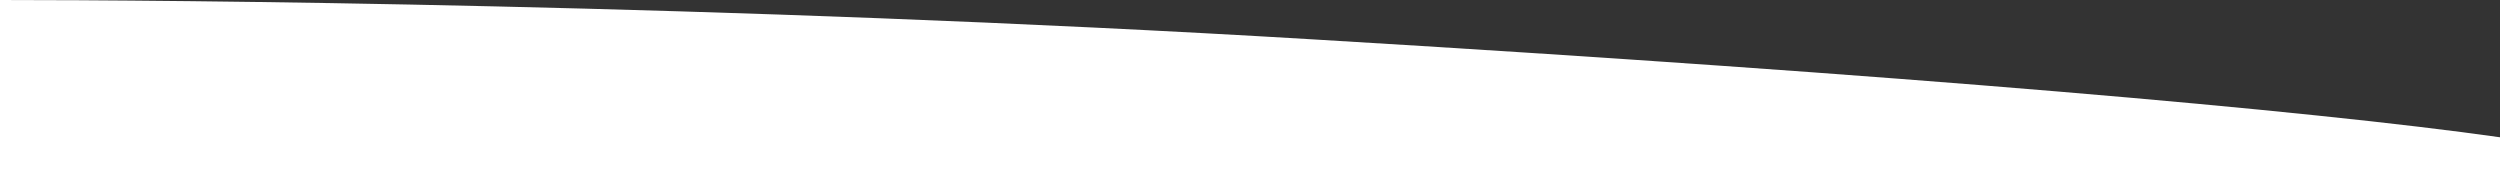 <svg width="1920" height="136" viewBox="0 0 1920 136" fill="none" xmlns="http://www.w3.org/2000/svg">
<rect x="0" y="0" width="1920" height="136" fill="#333333" stroke="none"/>
<path d="M1008 30.222C552.658 3.049 126 0 0 0V136H1920V105.43C1773.81 84.673 1463.34 57.395 1008 30.222Z" fill="white"/>
</svg>
